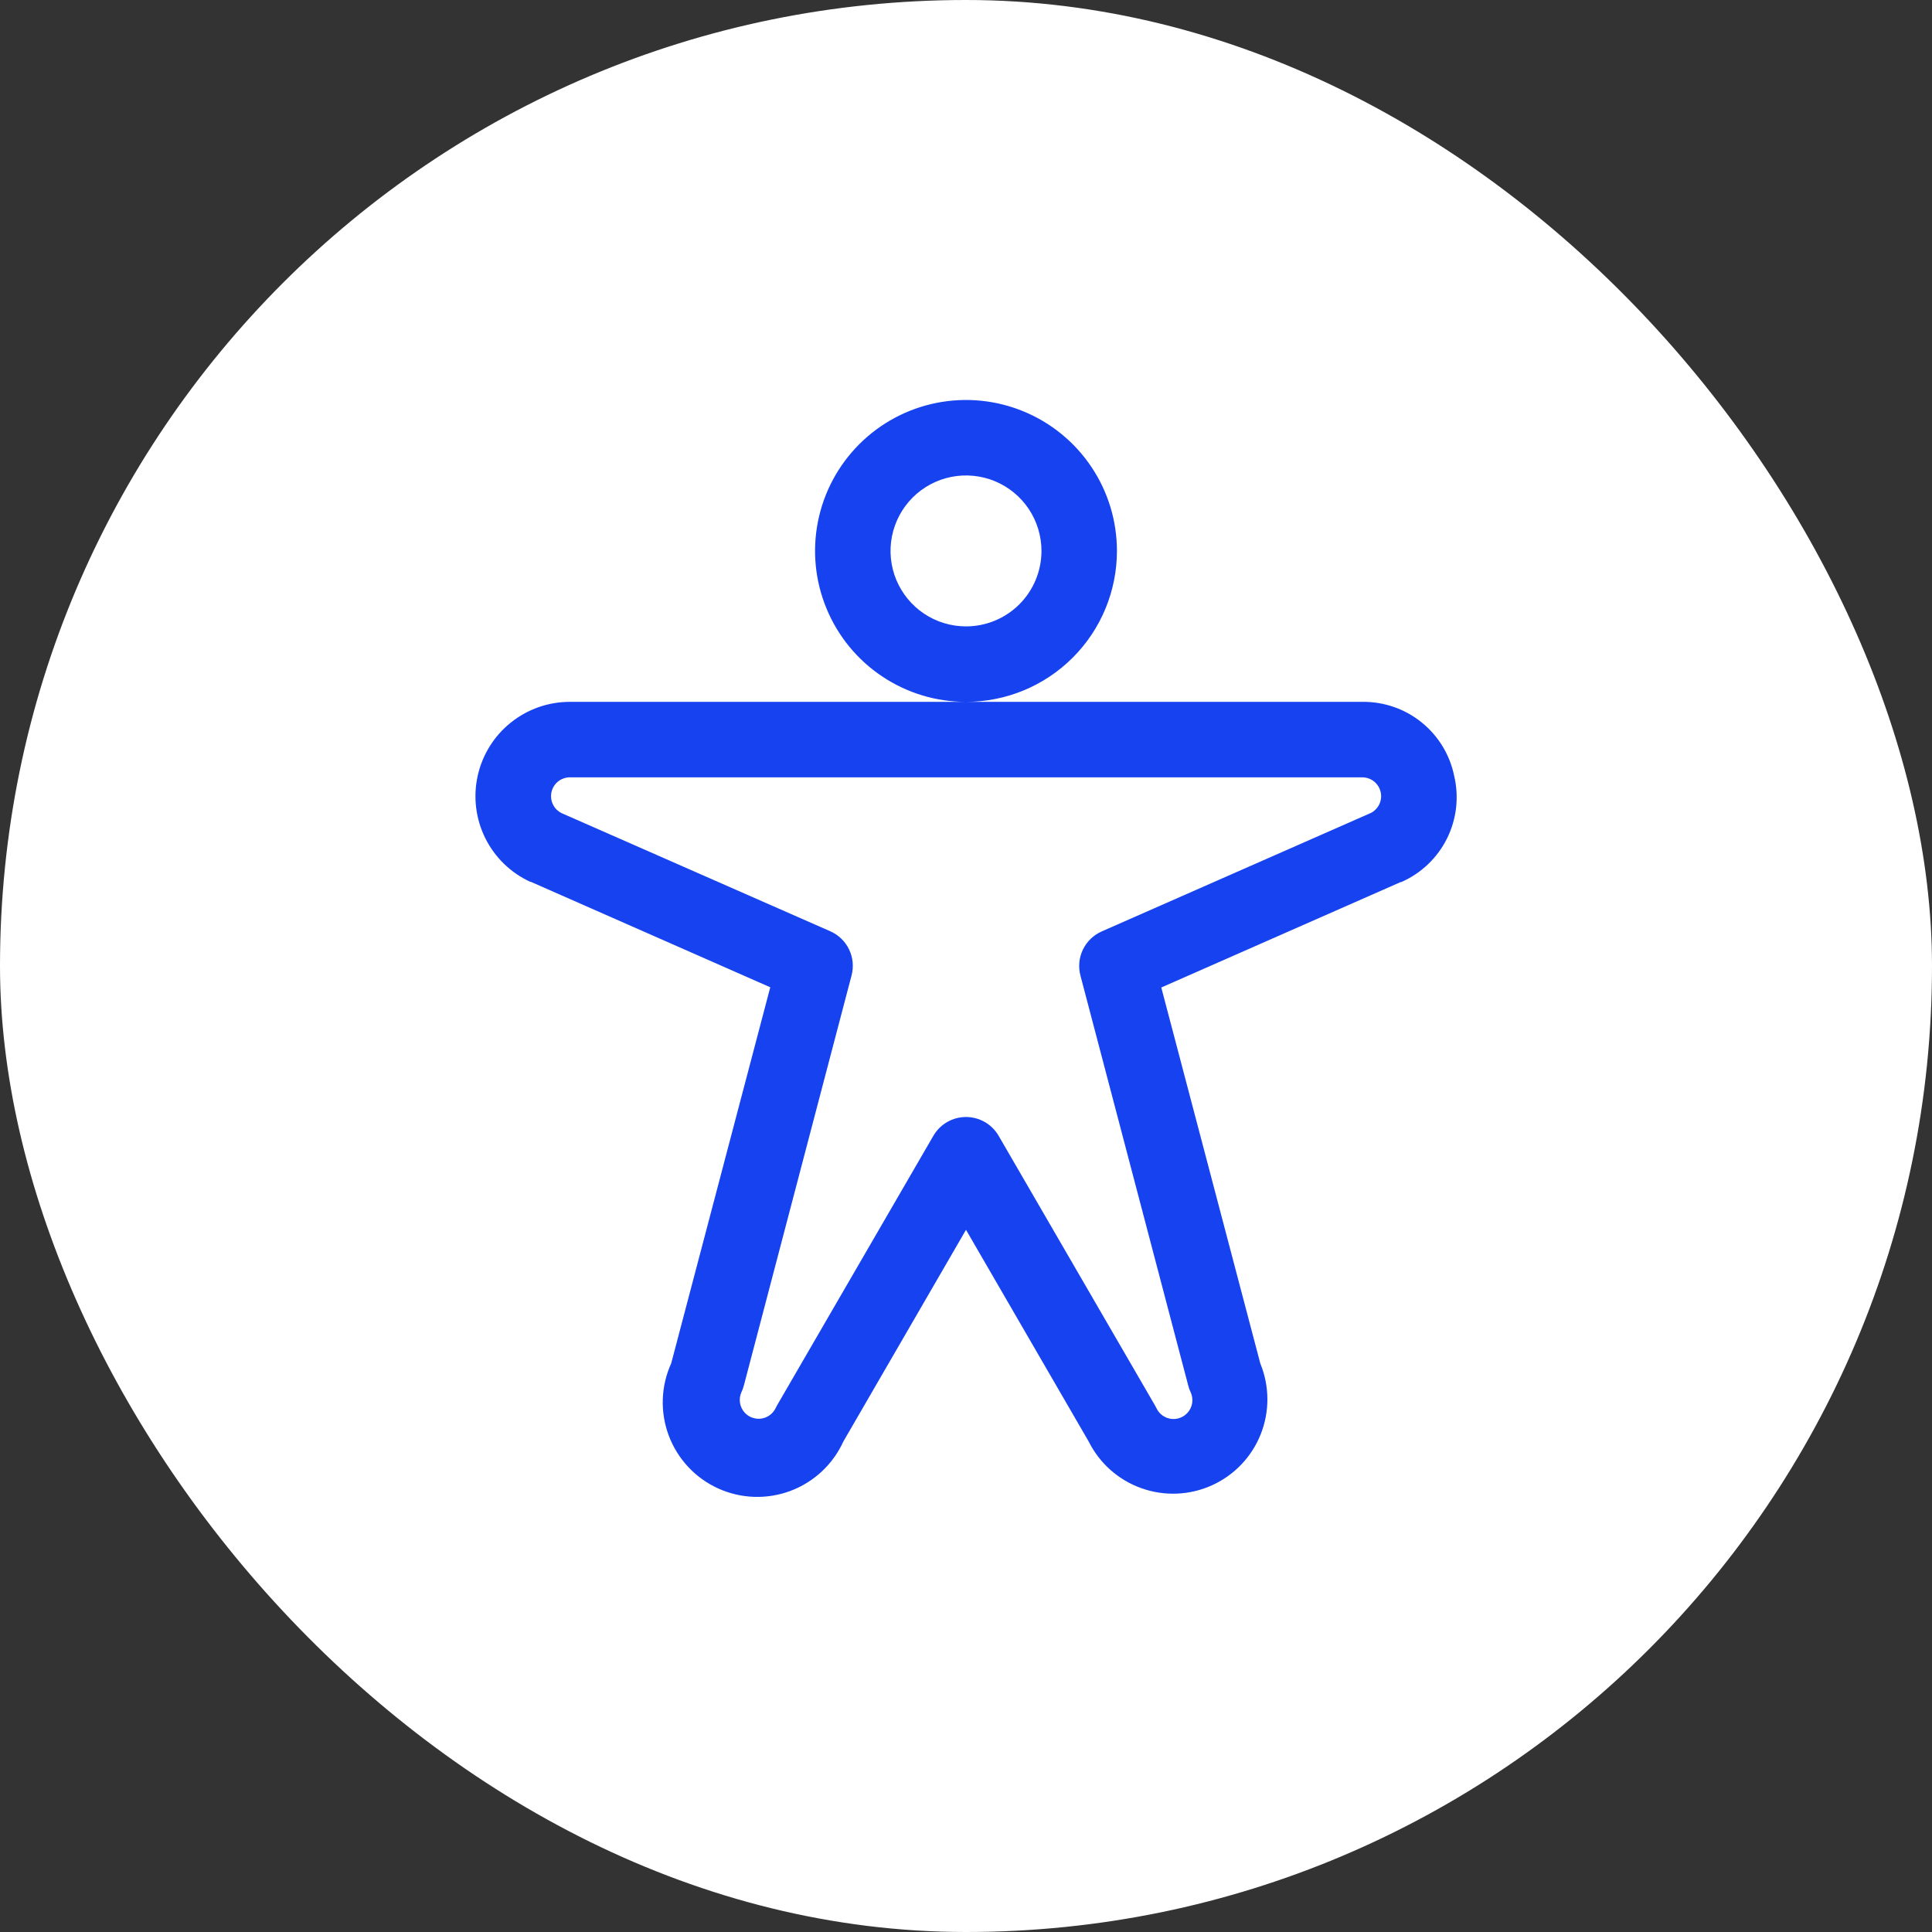 <svg width="64" height="64" viewBox="0 0 64 64" fill="none" xmlns="http://www.w3.org/2000/svg">
<rect x="0" y="0" width="64" height="64" fill="#333333" stroke="none"/>
<rect width="64" height="64" rx="32" fill="white"/>
<path d="M37 18.25C37 17.261 36.707 16.294 36.157 15.472C35.608 14.65 34.827 14.009 33.913 13.631C33 13.252 31.995 13.153 31.025 13.346C30.055 13.539 29.164 14.015 28.465 14.714C27.765 15.414 27.289 16.305 27.096 17.275C26.903 18.244 27.002 19.25 27.381 20.163C27.759 21.077 28.4 21.858 29.222 22.407C30.044 22.957 31.011 23.25 32 23.25C33.326 23.25 34.598 22.723 35.536 21.785C36.473 20.848 37 19.576 37 18.25ZM32 20.75C31.506 20.75 31.022 20.603 30.611 20.329C30.2 20.054 29.88 19.663 29.69 19.207C29.501 18.75 29.452 18.247 29.548 17.762C29.645 17.277 29.883 16.832 30.232 16.482C30.582 16.133 31.027 15.895 31.512 15.798C31.997 15.702 32.5 15.751 32.957 15.94C33.414 16.13 33.804 16.45 34.079 16.861C34.353 17.272 34.5 17.756 34.5 18.25C34.5 18.913 34.237 19.549 33.768 20.018C33.299 20.487 32.663 20.75 32 20.75ZM48.172 25.705C48.03 25.005 47.647 24.376 47.091 23.928C46.535 23.48 45.839 23.24 45.125 23.25H18.875C18.163 23.25 17.472 23.493 16.917 23.94C16.361 24.386 15.976 25.009 15.823 25.705C15.67 26.401 15.759 27.128 16.076 27.766C16.393 28.404 16.919 28.914 17.566 29.212H17.586L25.516 32.705L22.235 45.161C21.891 45.917 21.862 46.779 22.154 47.556C22.446 48.334 23.035 48.964 23.791 49.307C24.548 49.65 25.41 49.679 26.187 49.387C26.965 49.095 27.594 48.506 27.938 47.75L32 40.739L36.063 47.75C36.424 48.474 37.051 49.03 37.814 49.3C38.576 49.571 39.414 49.536 40.151 49.201C40.888 48.867 41.466 48.26 41.764 47.508C42.062 46.756 42.057 45.917 41.75 45.169L38.469 32.712L46.398 29.22H46.419C47.076 28.932 47.611 28.422 47.932 27.78C48.252 27.137 48.337 26.403 48.172 25.705ZM45.391 26.939L36.495 30.855C36.223 30.975 36.002 31.188 35.873 31.456C35.744 31.724 35.715 32.029 35.791 32.317L39.364 45.906C39.382 45.979 39.408 46.05 39.441 46.117C39.493 46.229 39.511 46.355 39.492 46.477C39.474 46.599 39.419 46.713 39.335 46.804C39.251 46.896 39.142 46.96 39.022 46.989C38.902 47.019 38.776 47.011 38.66 46.969C38.504 46.912 38.378 46.795 38.308 46.645C38.292 46.611 38.274 46.579 38.255 46.547L33.081 37.625C32.971 37.436 32.814 37.278 32.624 37.169C32.434 37.06 32.219 37.002 32 37.002C31.781 37.002 31.566 37.06 31.376 37.169C31.186 37.278 31.029 37.436 30.919 37.625L25.75 46.539C25.73 46.571 25.713 46.604 25.697 46.638C25.627 46.788 25.501 46.904 25.345 46.961C25.229 47.004 25.103 47.011 24.983 46.981C24.862 46.952 24.753 46.888 24.67 46.797C24.586 46.705 24.531 46.591 24.513 46.469C24.494 46.347 24.512 46.221 24.564 46.109C24.597 46.042 24.622 45.971 24.641 45.898L28.209 32.312C28.285 32.025 28.256 31.719 28.127 31.451C27.998 31.183 27.777 30.97 27.505 30.85L18.61 26.939C18.482 26.878 18.378 26.776 18.317 26.648C18.255 26.521 18.238 26.377 18.269 26.239C18.299 26.101 18.376 25.977 18.486 25.888C18.597 25.8 18.734 25.751 18.875 25.75H45.125C45.267 25.75 45.405 25.798 45.516 25.886C45.627 25.975 45.704 26.098 45.736 26.236C45.767 26.375 45.751 26.52 45.689 26.647C45.627 26.775 45.523 26.878 45.395 26.939H45.391Z" fill="#1642F0"/>
</svg>
